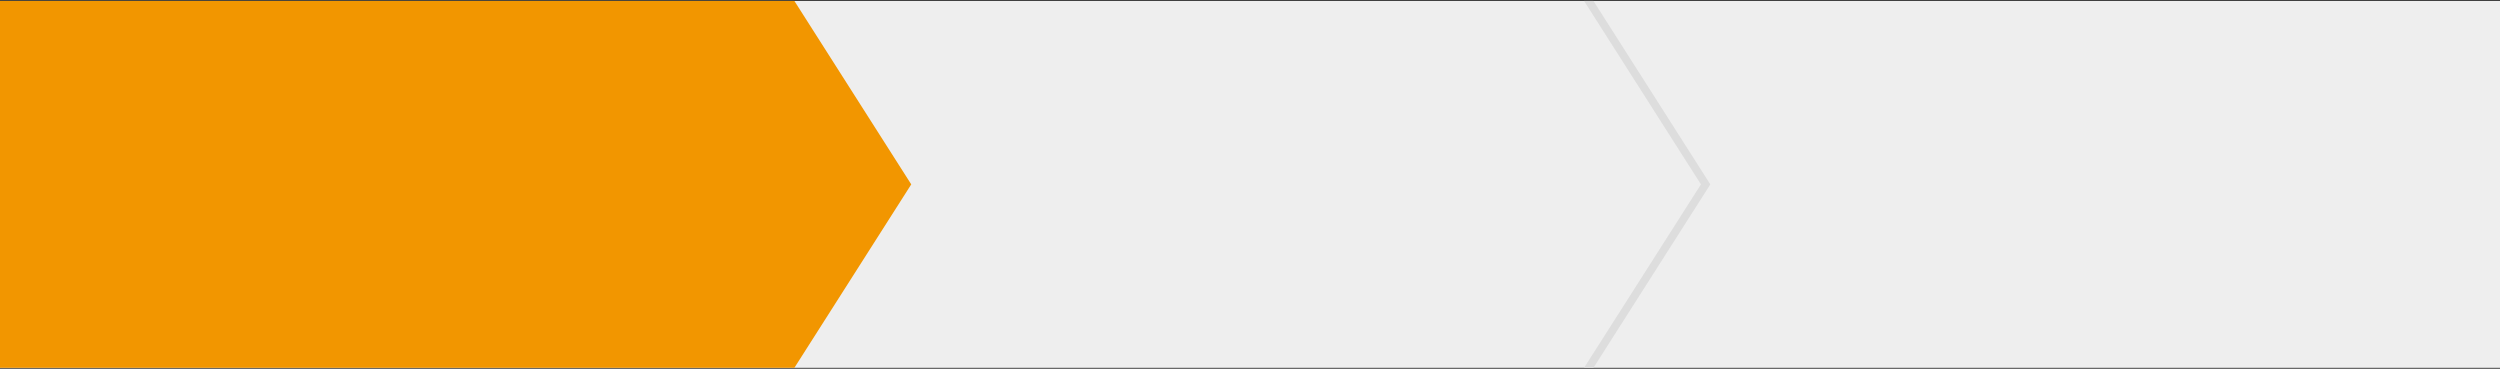 <?xml version="1.0" encoding="utf-8"?>
<!-- Generator: Adobe Illustrator 22.1.0, SVG Export Plug-In . SVG Version: 6.00 Build 0)  -->
<svg version="1.1" id="レイヤー_1" xmlns="http://www.w3.org/2000/svg" xmlns:xlink="http://www.w3.org/1999/xlink" x="0px"
	 y="0px" viewBox="0 0 800 118" style="enable-background:new 0 0 800 118;" xml:space="preserve">
<rect x="0" y="0" width="800" height="118" fill="#333333" stroke="none"/>
<style type="text/css">
	.st0{fill:#EEEEEE;}
	.st1{fill:#F29600;}
	.st2{fill:#FFBB2E;}
	.st3{fill:#DDDDDD;}
</style>
<rect x="0" y="0.3" class="st0" width="800" height="117.4"/>
<polygon class="st1" points="254.2,117.7 0,117.7 0,0.3 254.2,0.3 291.6,59 "/>
<path class="st2" d="M254.2,117.7"/>
<polygon class="st3" points="509.9,117.7 506.9,117.7 544.3,59 506.9,0.3 509.9,0.3 547.3,59 "/>
<path class="st2" d="M254.2,0.3"/>
</svg>
